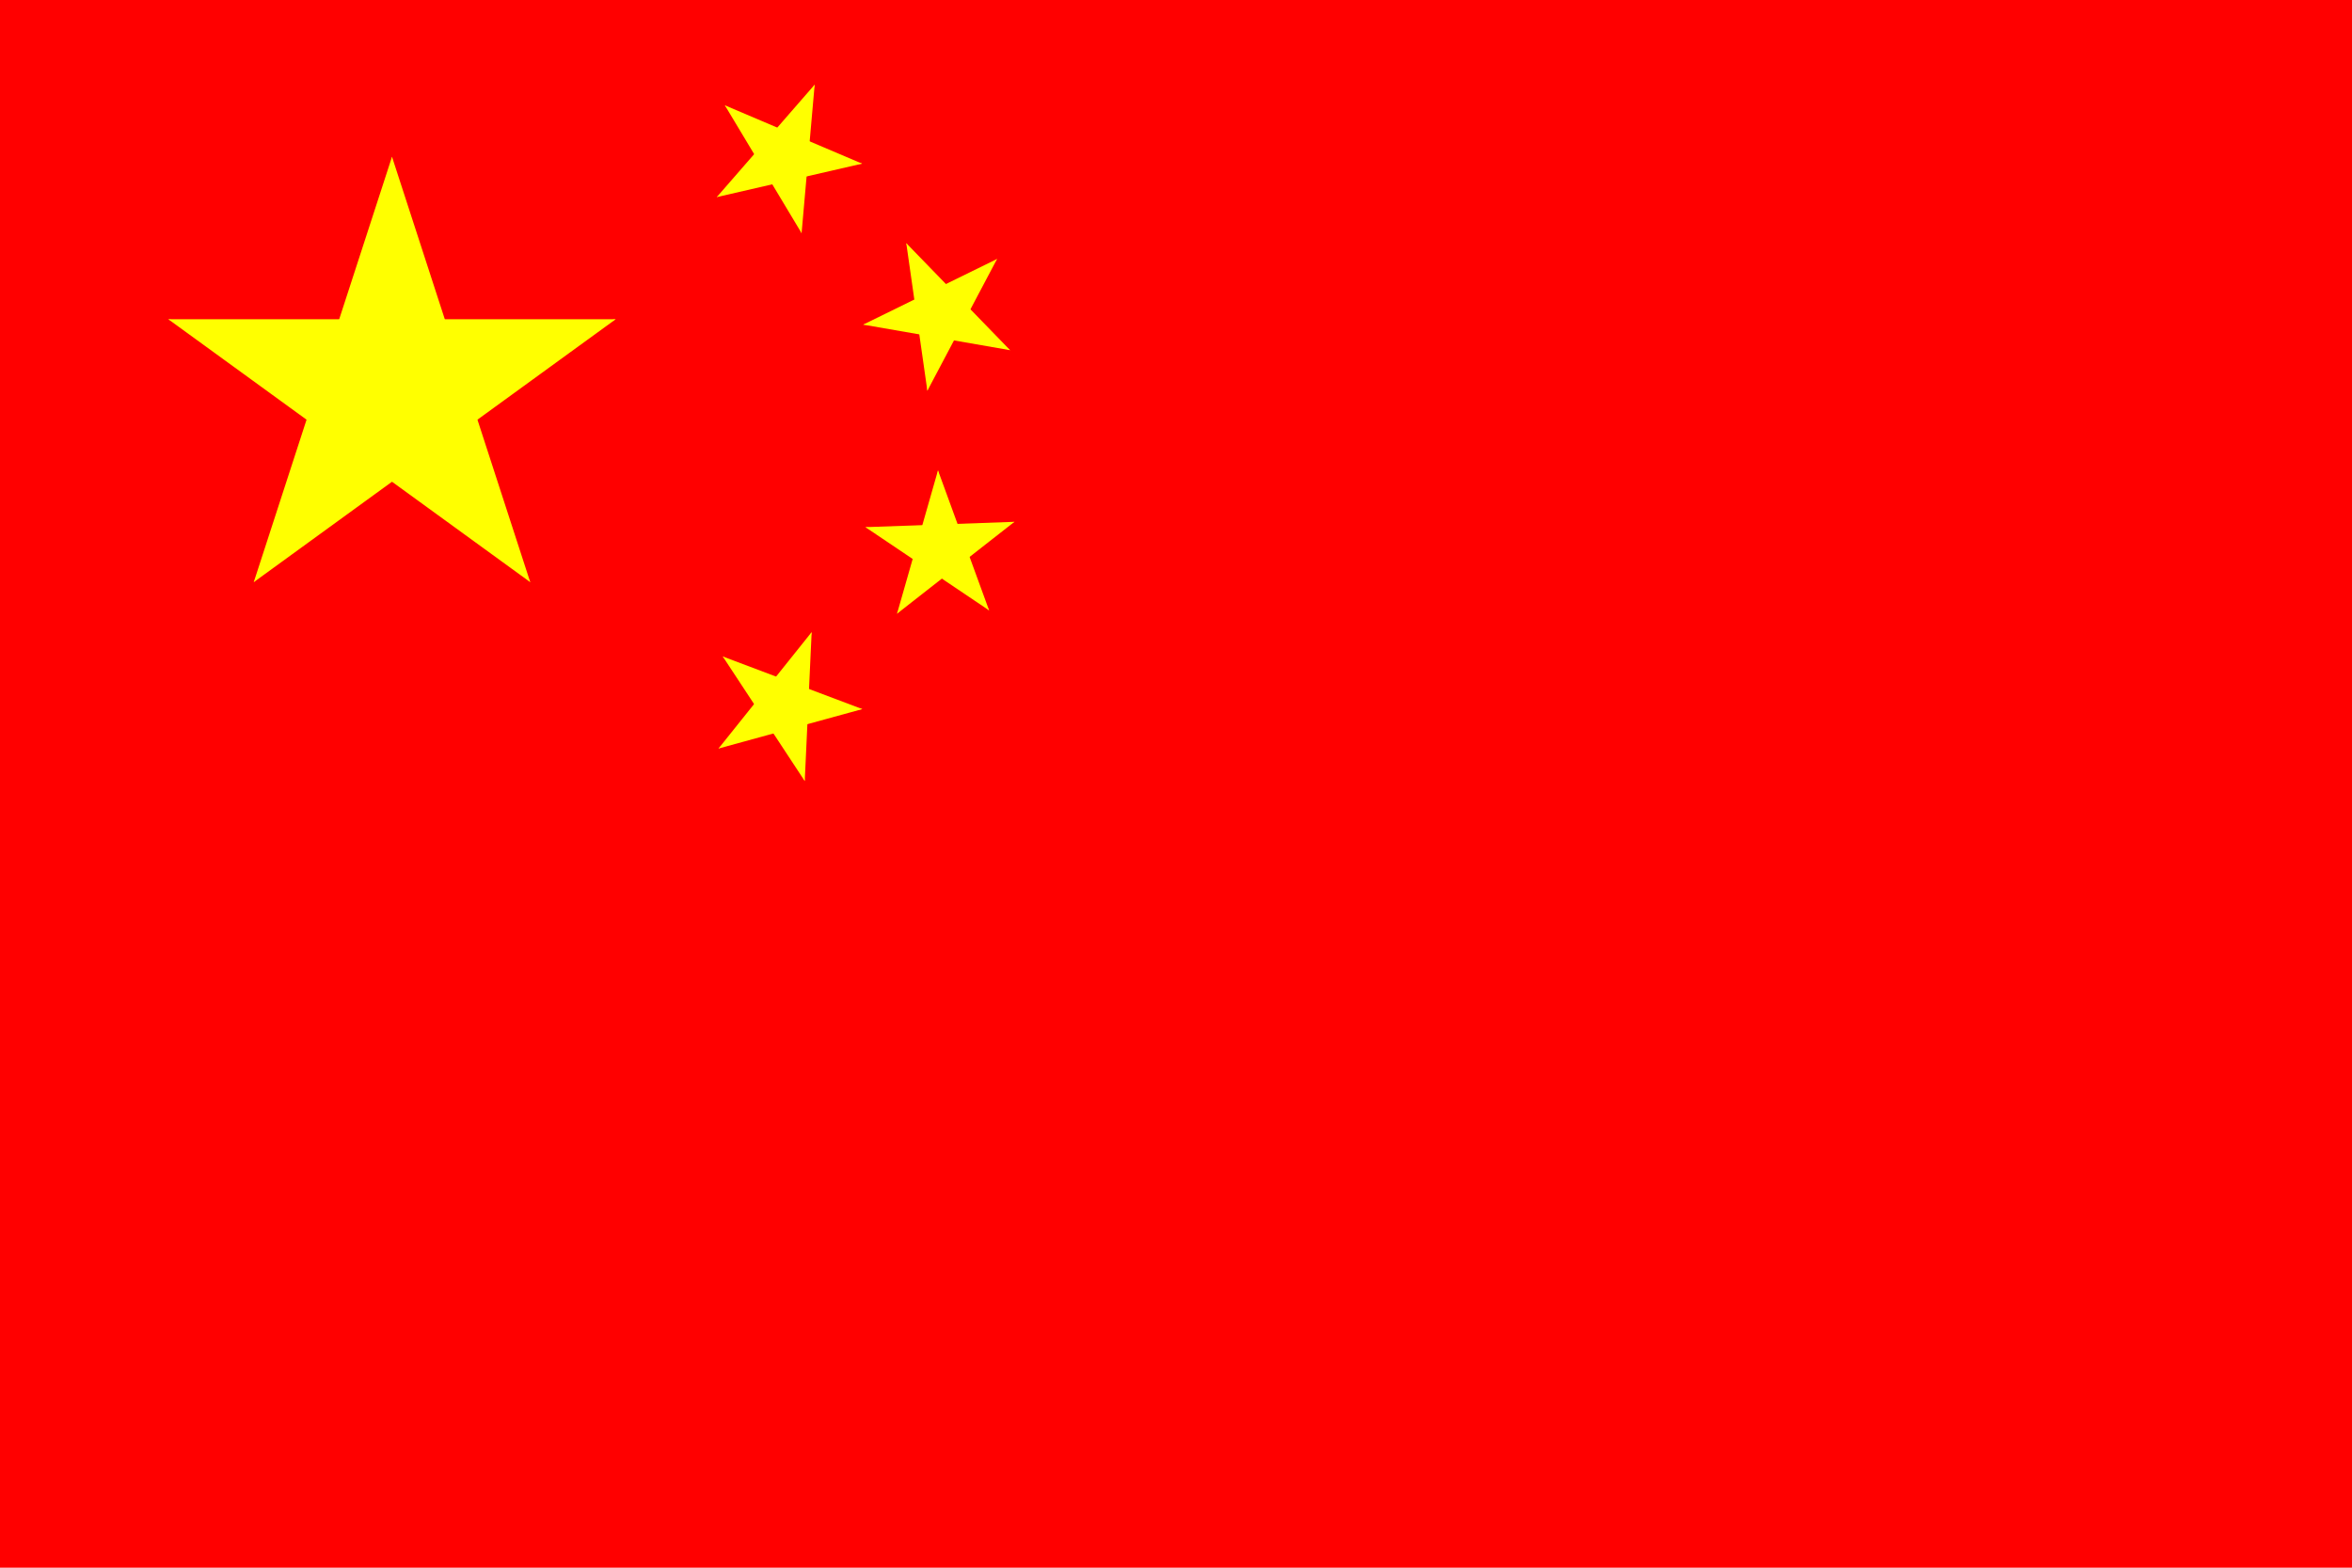 <?xml version="1.0" encoding="UTF-8" standalone="no"?>
<!DOCTYPE svg PUBLIC "-//W3C//DTD SVG 1.1//EN" "http://www.w3.org/Graphics/SVG/1.1/DTD/svg11.dtd">
<svg xmlns="http://www.w3.org/2000/svg" xmlns:xlink="http://www.w3.org/1999/xlink" version="1.1" id="china_flag_svg" width="900" height="600" viewBox="0 0 30 20">
<desc>Flag of the People's Republic of China</desc>
<defs>
<g id="s">
   <g id="c">
	<path id="t" fill="#ff0" d="M0,0v1h0.5z" transform="translate(0,-1) rotate(18)"/>
	<use xlink:href="#t" transform="scale(-1,1)"/>
   </g>
	<use xlink:href="#c" transform="rotate(72)"/>
	<use xlink:href="#c" transform="rotate(-72)"/>
	<use xlink:href="#c" transform="rotate(144)"/>
	<use xlink:href="#c" transform="rotate(-144)"/>
</g>
	<use xlink:href="#s" id="r" transform="rotate(-90)"/>
</defs>
	<rect width="30" height="20" fill="#f00"/>

	<use xlink:href="#s" transform="translate(5,5) scale(3)"/>

	<use xlink:href="#r" transform="translate(10,2) rotate(-30.964)"/>
	<use xlink:href="#r" transform="translate(12,4) rotate(-8.13)"/>
	<use xlink:href="#r" transform="translate(12,7) rotate(15.945)"/>
	<use xlink:href="#r" transform="translate(10,9) rotate(38.66)"/>
</svg>

